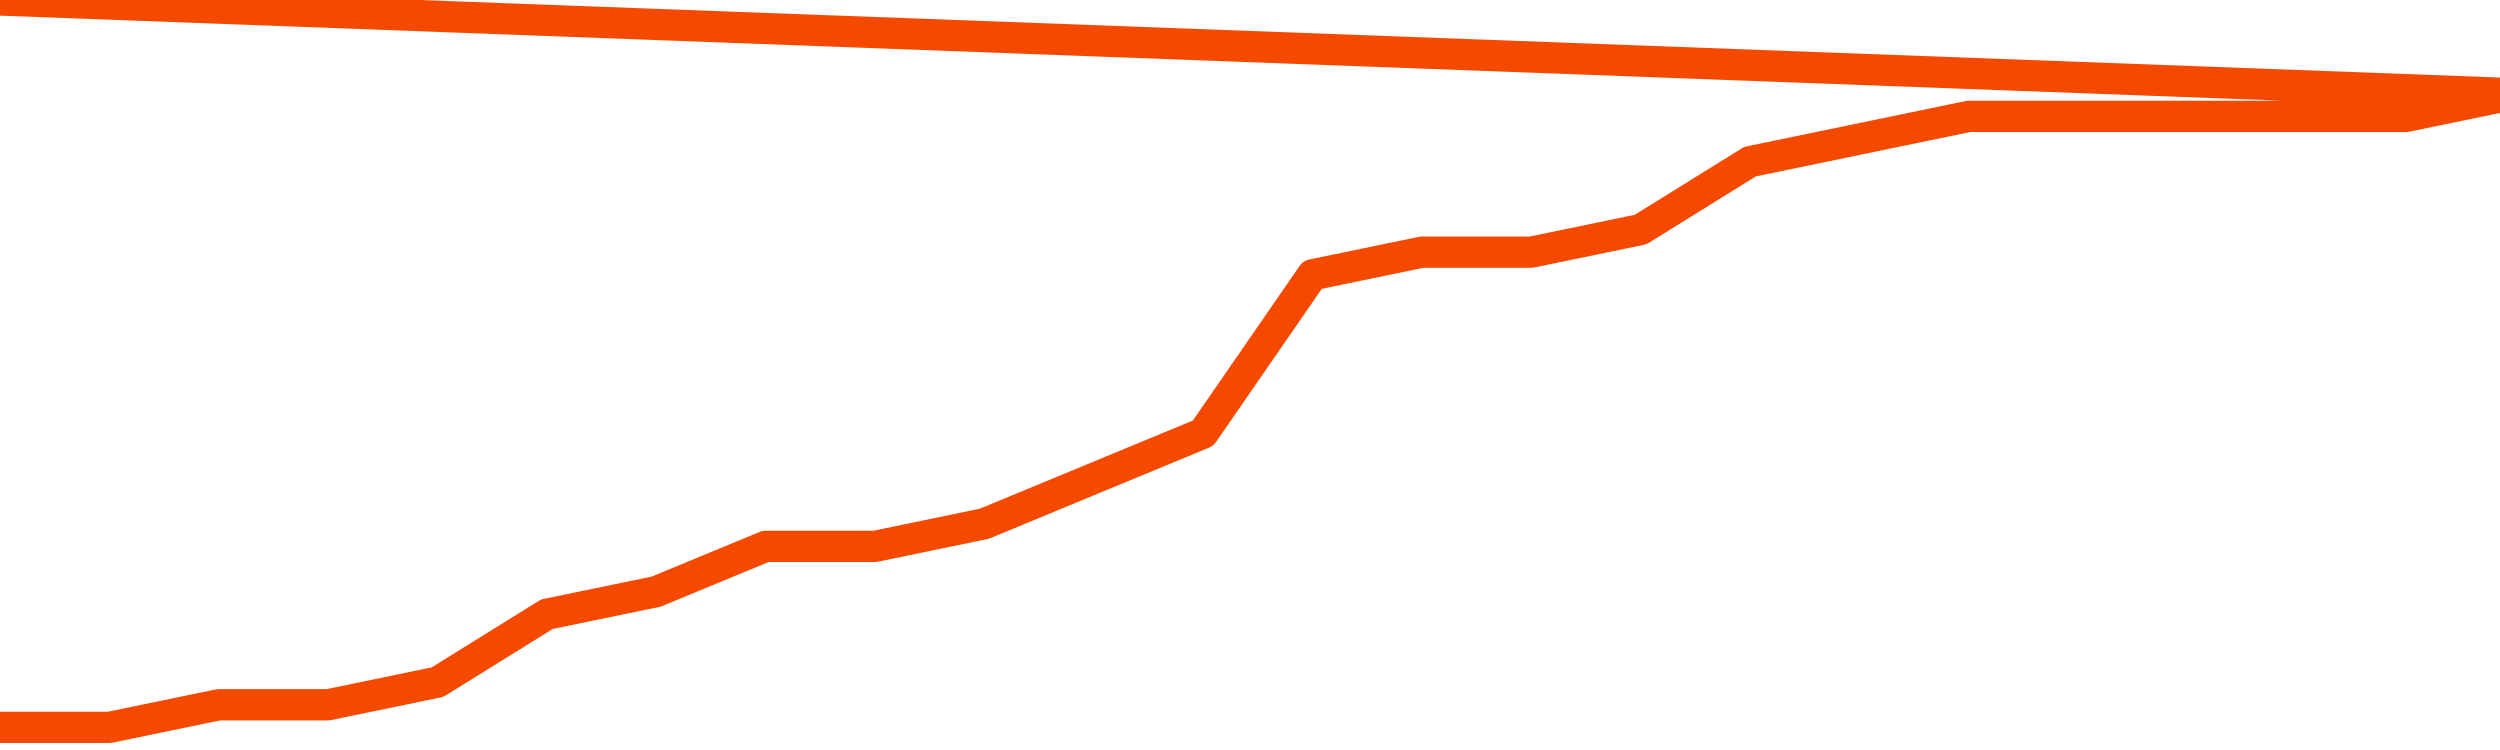       <svg
        version="1.1"
        xmlns="http://www.w3.org/2000/svg"
        width="80"
        height="24"
        viewBox="0 0 80 24">
        <path
          fill="url(#gradient)"
          fill-opacity="0.56"
          stroke="none"
          d="M 0,26 0.0,23.276 3.5,23.276 7.0,22.552 10.5,22.552 14.0,21.828 17.5,19.655 21.0,18.931 24.5,17.483 28.0,17.483 31.5,16.759 35.0,15.31 38.5,13.862 42.0,8.793 45.5,8.069 49.0,8.069 52.5,7.345 56.0,5.172 59.5,4.448 63.0,3.724 66.5,3.724 70.0,3.724 73.5,3.724 77.0,3.724 80.5,3.0 82,26 Z"
        />
        <path
          fill="none"
          stroke="#F64900"
          stroke-width="1"
          stroke-linejoin="round"
          stroke-linecap="round"
          d="M 0.0,23.276 3.5,23.276 7.0,22.552 10.5,22.552 14.0,21.828 17.5,19.655 21.0,18.931 24.5,17.483 28.0,17.483 31.5,16.759 35.0,15.31 38.5,13.862 42.0,8.793 45.5,8.069 49.0,8.069 52.5,7.345 56.0,5.172 59.5,4.448 63.0,3.724 66.5,3.724 70.0,3.724 73.5,3.724 77.0,3.724 80.5,3.0.join(' ') }"
        />
      </svg>
